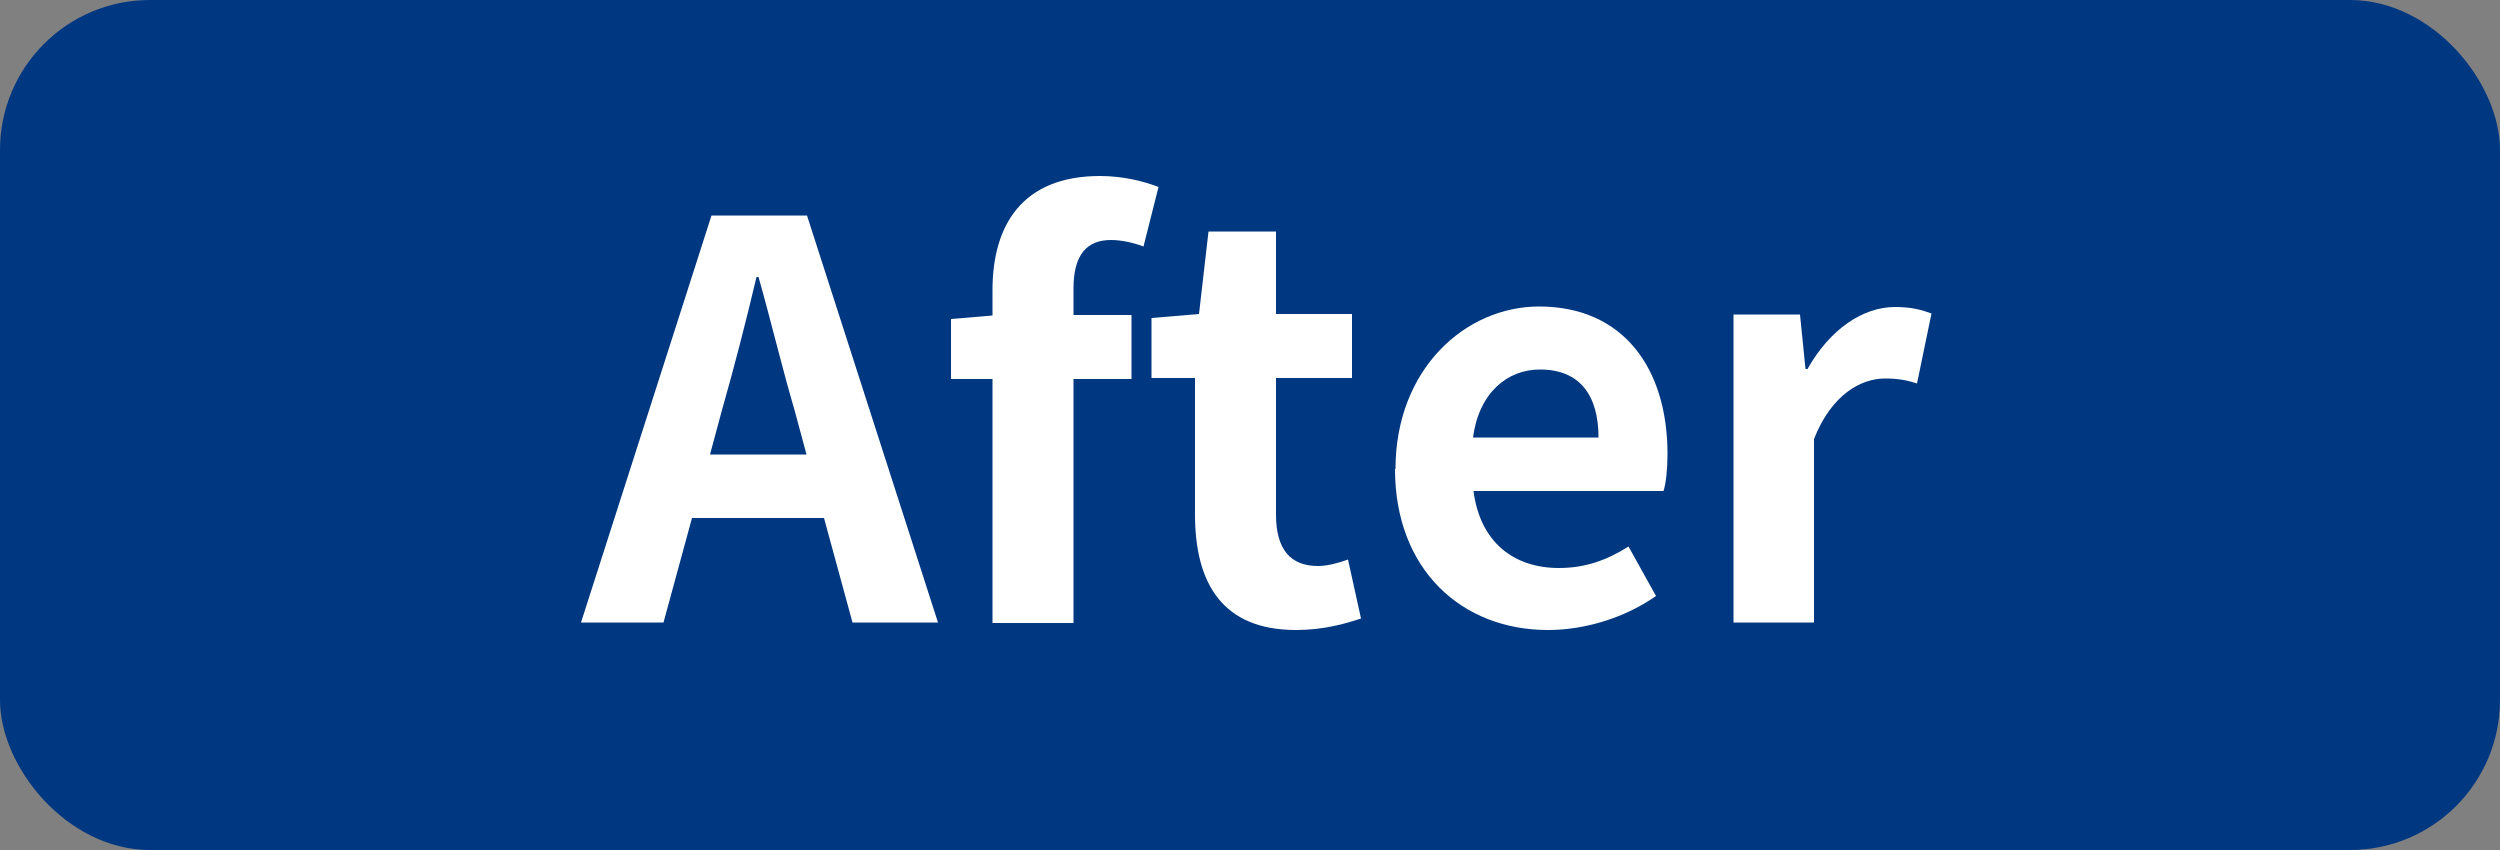 <?xml version="1.0" encoding="UTF-8"?><svg id="_レイヤー_2" xmlns="http://www.w3.org/2000/svg" viewBox="0 0 50 17"><rect x="0" y="0" width="50" height="17" fill="#808080" stroke="none"/><defs><style>.cls-1{fill:#003781;}.cls-2{fill:#fff;}</style></defs><g id="_レイヤー_1-2"><g><rect class="cls-1" width="50" height="17" rx="3" ry="3"/><g><path class="cls-2" d="m16.48,10.36h-2.64l-.57,2.09h-1.65l2.61-8.14h1.91l2.62,8.14h-1.71l-.57-2.09Zm-.35-1.27l-.24-.89c-.25-.85-.47-1.78-.72-2.66h-.04c-.21.89-.45,1.82-.69,2.66l-.24.89h1.94Z"/><path class="cls-2" d="m22.87,4.93c-.21-.08-.45-.13-.65-.13-.48,0-.75.29-.75.97v.53h1.16v1.28h-1.16v4.88h-1.62v-4.88h-.83v-1.2l.83-.07v-.51c0-1.29.59-2.28,2.15-2.28.47,0,.89.11,1.17.22l-.3,1.19Z"/><path class="cls-2" d="m23.9,10.29v-2.73h-.87v-1.2l.95-.08.19-1.65h1.35v1.65h1.52v1.28h-1.52v2.73c0,.7.29,1.03.84,1.03.2,0,.44-.07.6-.13l.26,1.18c-.33.11-.76.23-1.3.23-1.46,0-2.02-.92-2.02-2.31Z"/><path class="cls-2" d="m27.91,9.38c0-2,1.4-3.25,2.87-3.25,1.69,0,2.57,1.24,2.57,2.95,0,.3-.03.59-.08.74h-3.8c.13,1.01.79,1.54,1.71,1.54.51,0,.95-.15,1.39-.43l.55.99c-.6.42-1.39.68-2.16.68-1.72,0-3.06-1.2-3.06-3.22Zm4.06-.63c0-.84-.37-1.36-1.17-1.36-.65,0-1.22.46-1.34,1.36h2.51Z"/><path class="cls-2" d="m34.68,6.29h1.32l.11,1.09h.04c.45-.8,1.11-1.24,1.75-1.24.34,0,.54.06.73.13l-.29,1.4c-.21-.07-.39-.1-.64-.1-.48,0-1.07.32-1.42,1.21v3.67h-1.61v-6.16Z"/></g></g></g></svg>